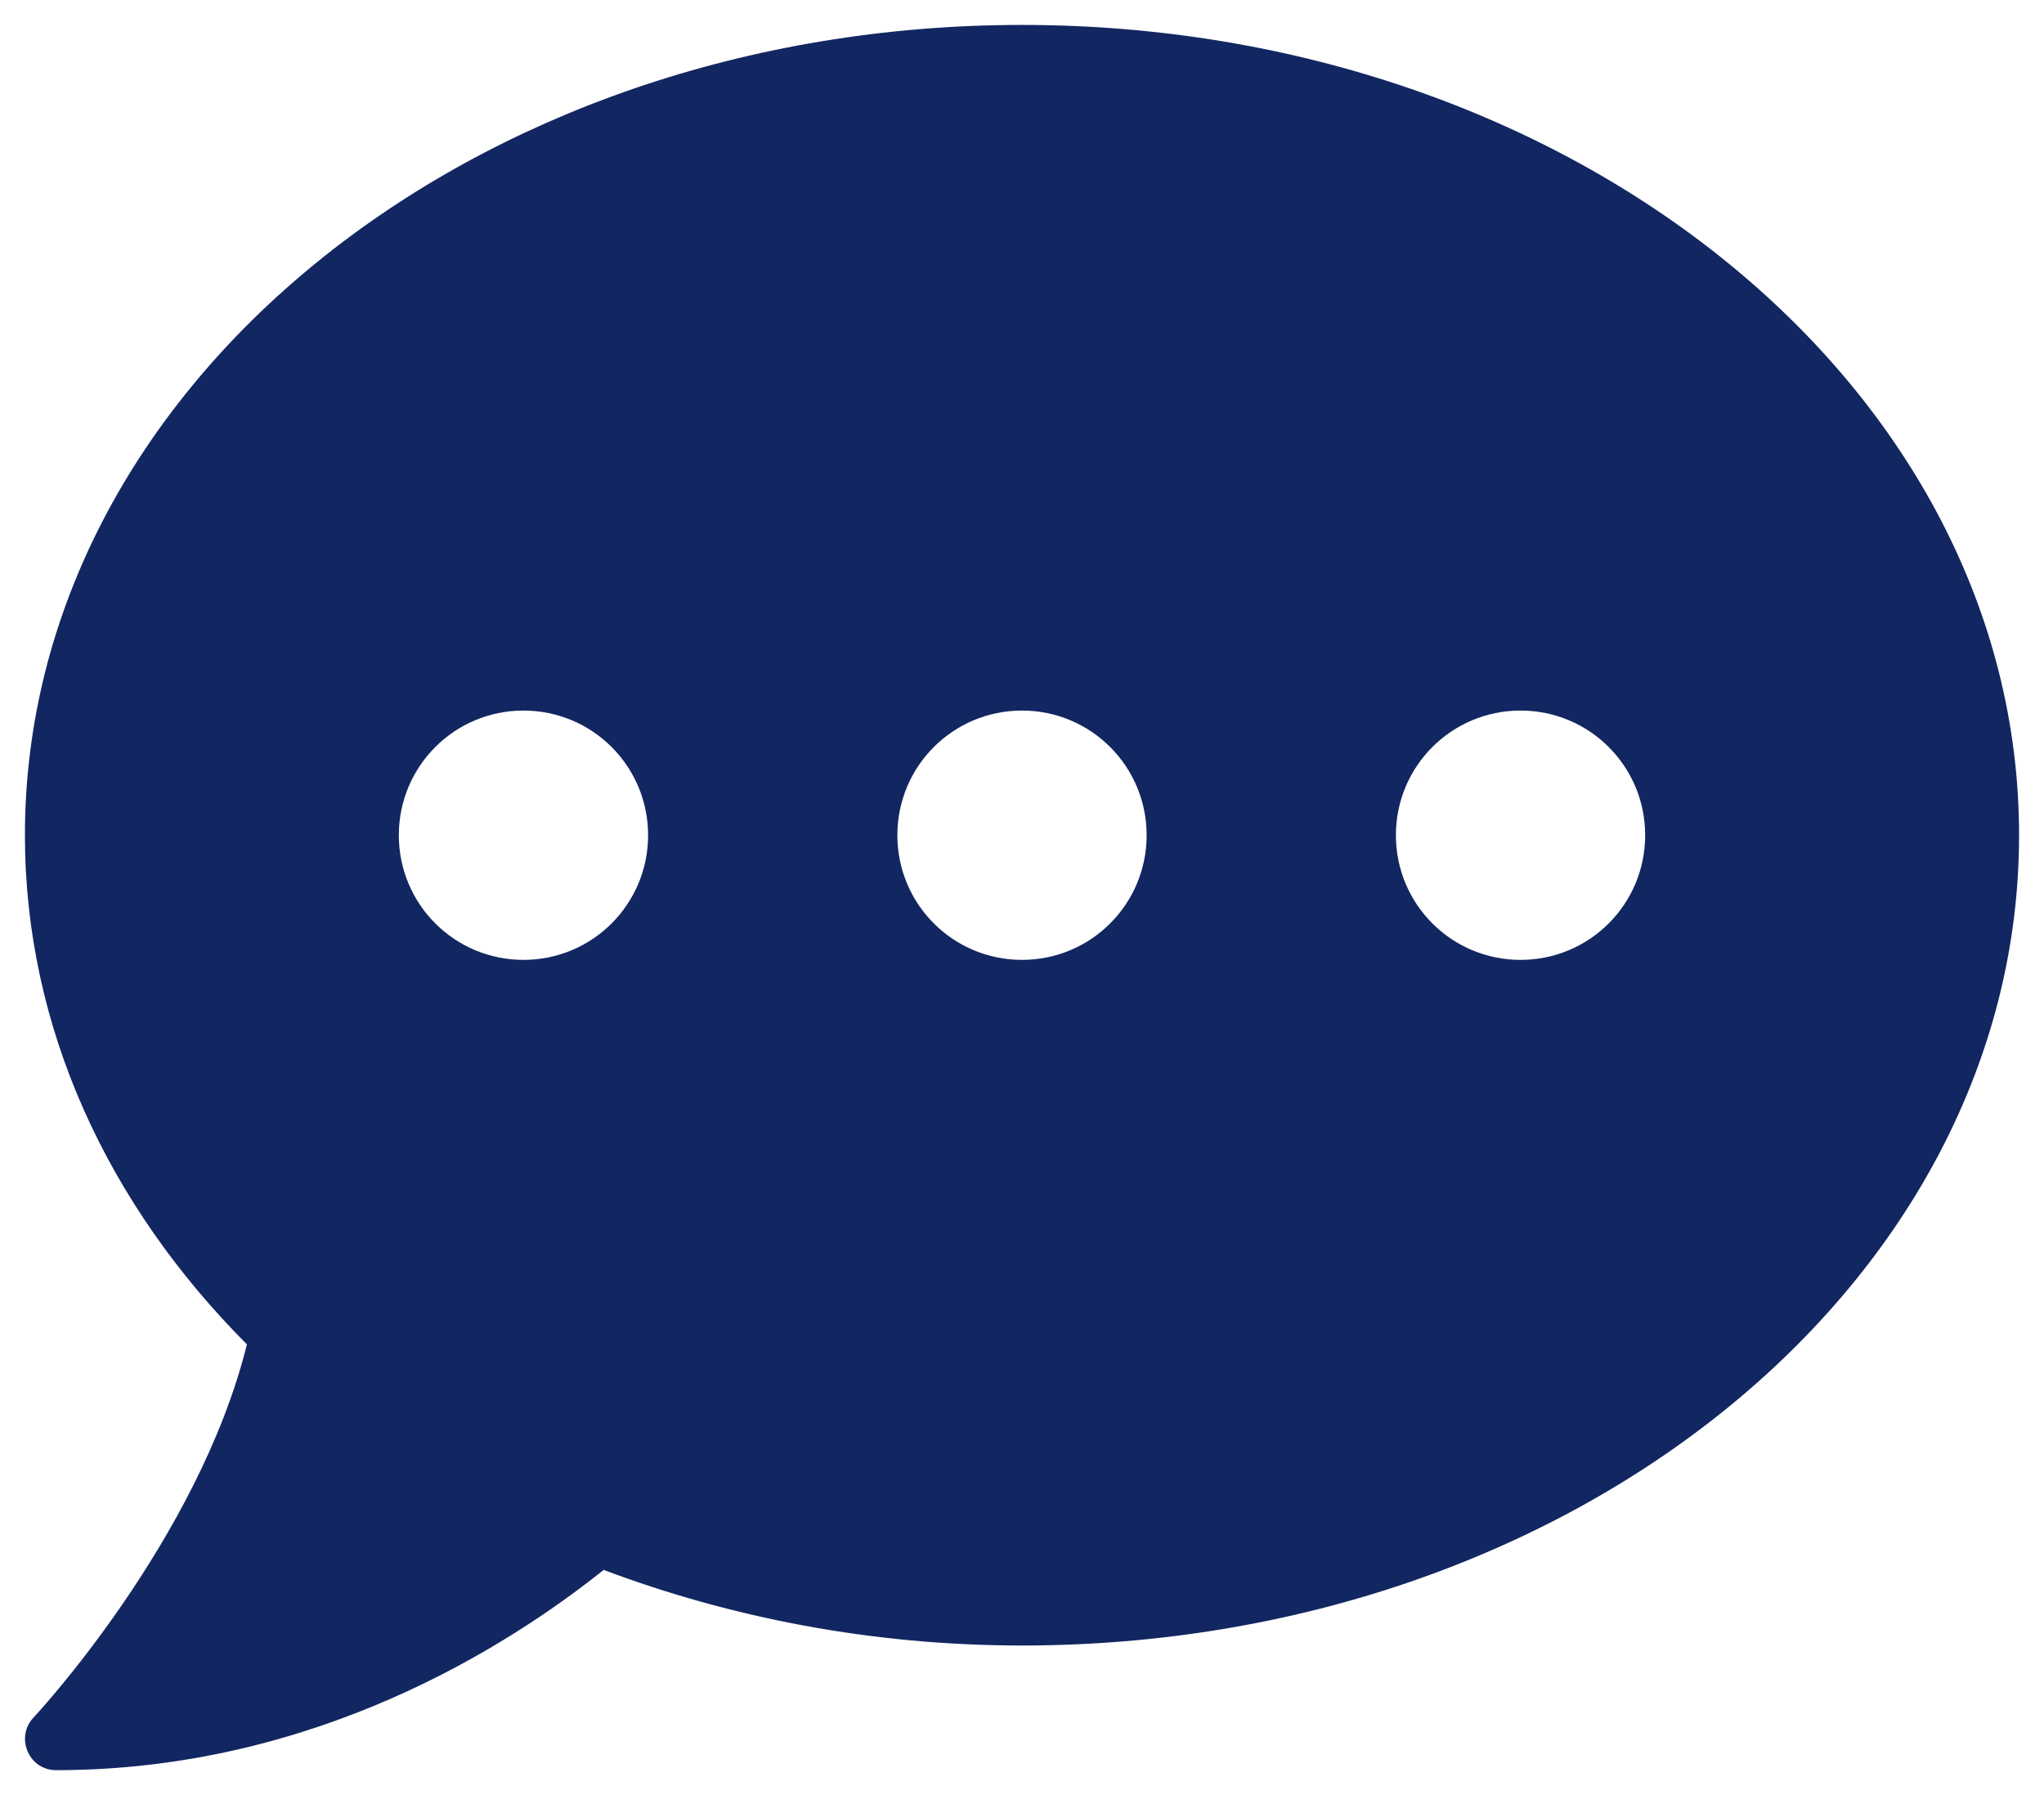 <svg width="41" height="36" viewBox="0 0 41 36" fill="none" xmlns="http://www.w3.org/2000/svg">
<path d="M20.5 0.5C9.453 0.5 0.5 7.773 0.5 16.75C0.5 20.625 2.172 24.172 4.953 26.961C3.977 30.898 0.711 34.406 0.672 34.445C0.5 34.625 0.453 34.891 0.555 35.125C0.656 35.359 0.875 35.5 1.125 35.5C6.305 35.5 10.188 33.016 12.109 31.484C14.664 32.445 17.5 33 20.5 33C31.547 33 40.5 25.727 40.5 16.75C40.5 7.773 31.547 0.5 20.5 0.5ZM10.5 19.25C9.117 19.25 8 18.133 8 16.75C8 15.367 9.117 14.25 10.5 14.25C11.883 14.25 13 15.367 13 16.75C13 18.133 11.883 19.25 10.5 19.25ZM20.5 19.25C19.117 19.25 18 18.133 18 16.75C18 15.367 19.117 14.25 20.5 14.25C21.883 14.25 23 15.367 23 16.75C23 18.133 21.883 19.25 20.5 19.25ZM30.5 19.25C29.117 19.25 28 18.133 28 16.75C28 15.367 29.117 14.25 30.5 14.25C31.883 14.25 33 15.367 33 16.75C33 18.133 31.883 19.25 30.5 19.25Z" fill="#122661"/>
</svg>
